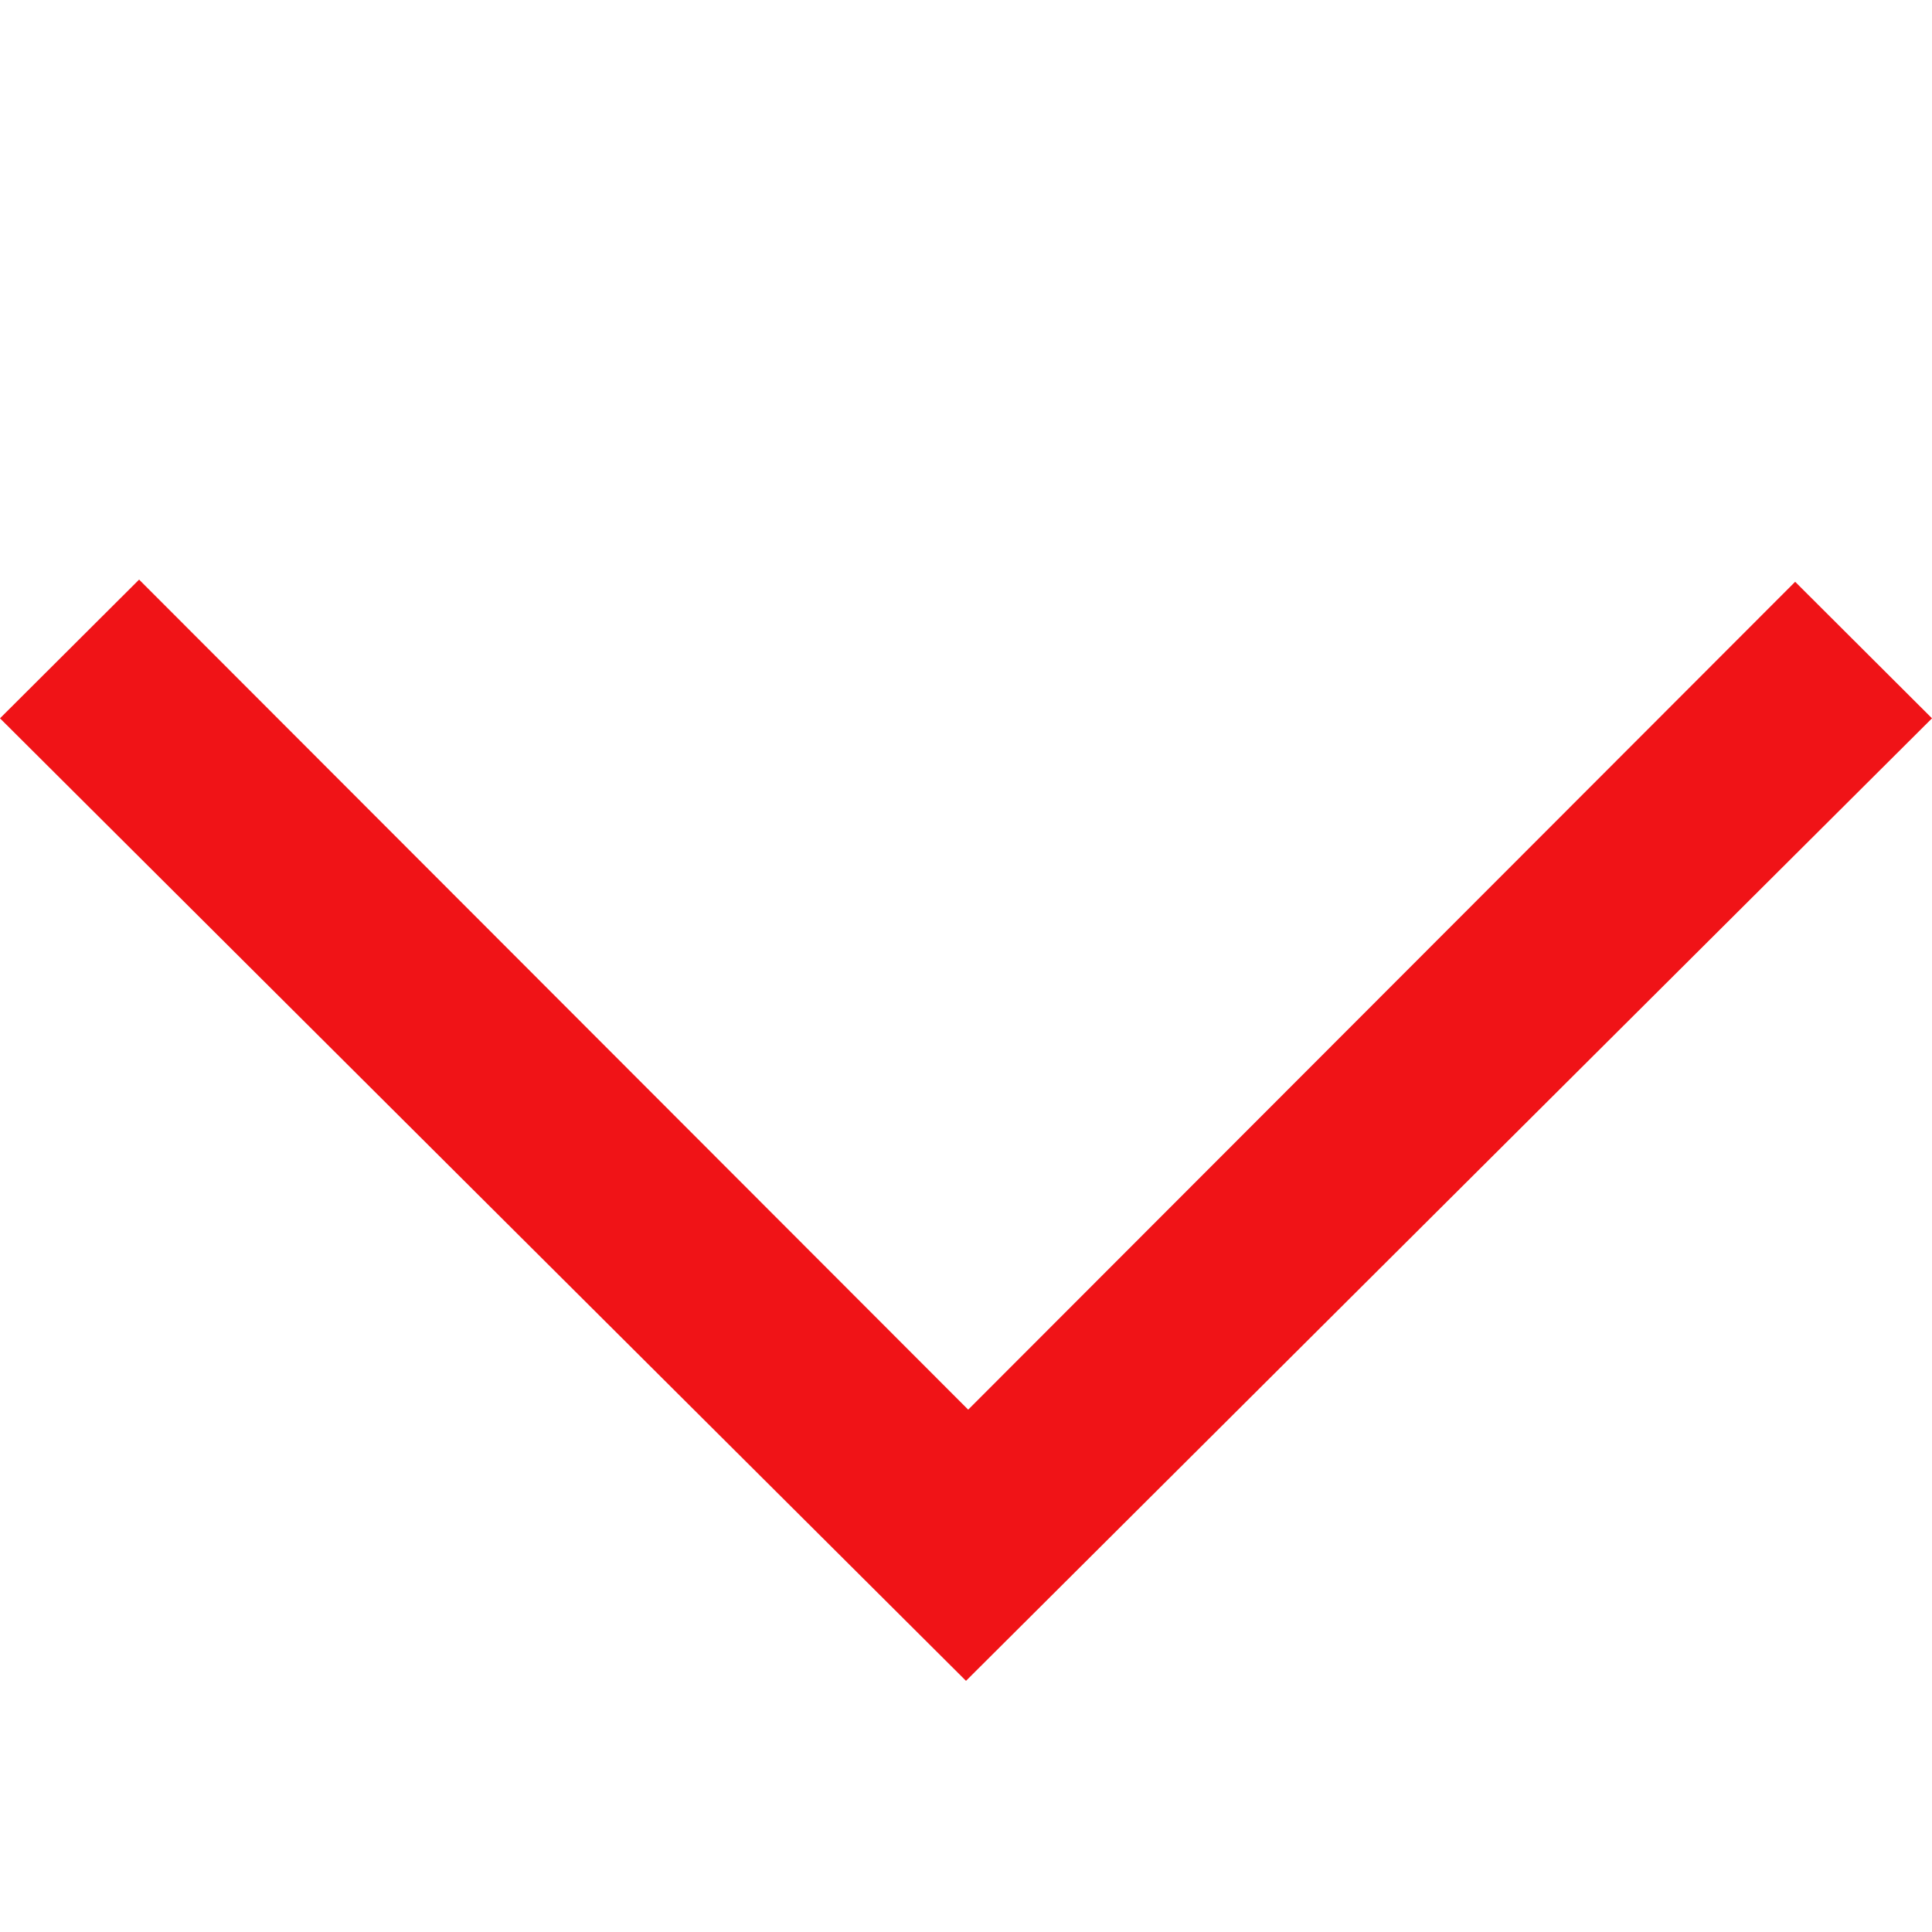 <svg width="30" height="30" viewBox="0 0 30 30" fill="none" xmlns="http://www.w3.org/2000/svg">
<path fill-rule="evenodd" clip-rule="evenodd" d="M15 26.1L0 11.154L2.16 9L15.034 21.889L27.875 9.034L30 11.154L15 26.1Z" fill="#F01317"/>
</svg>
